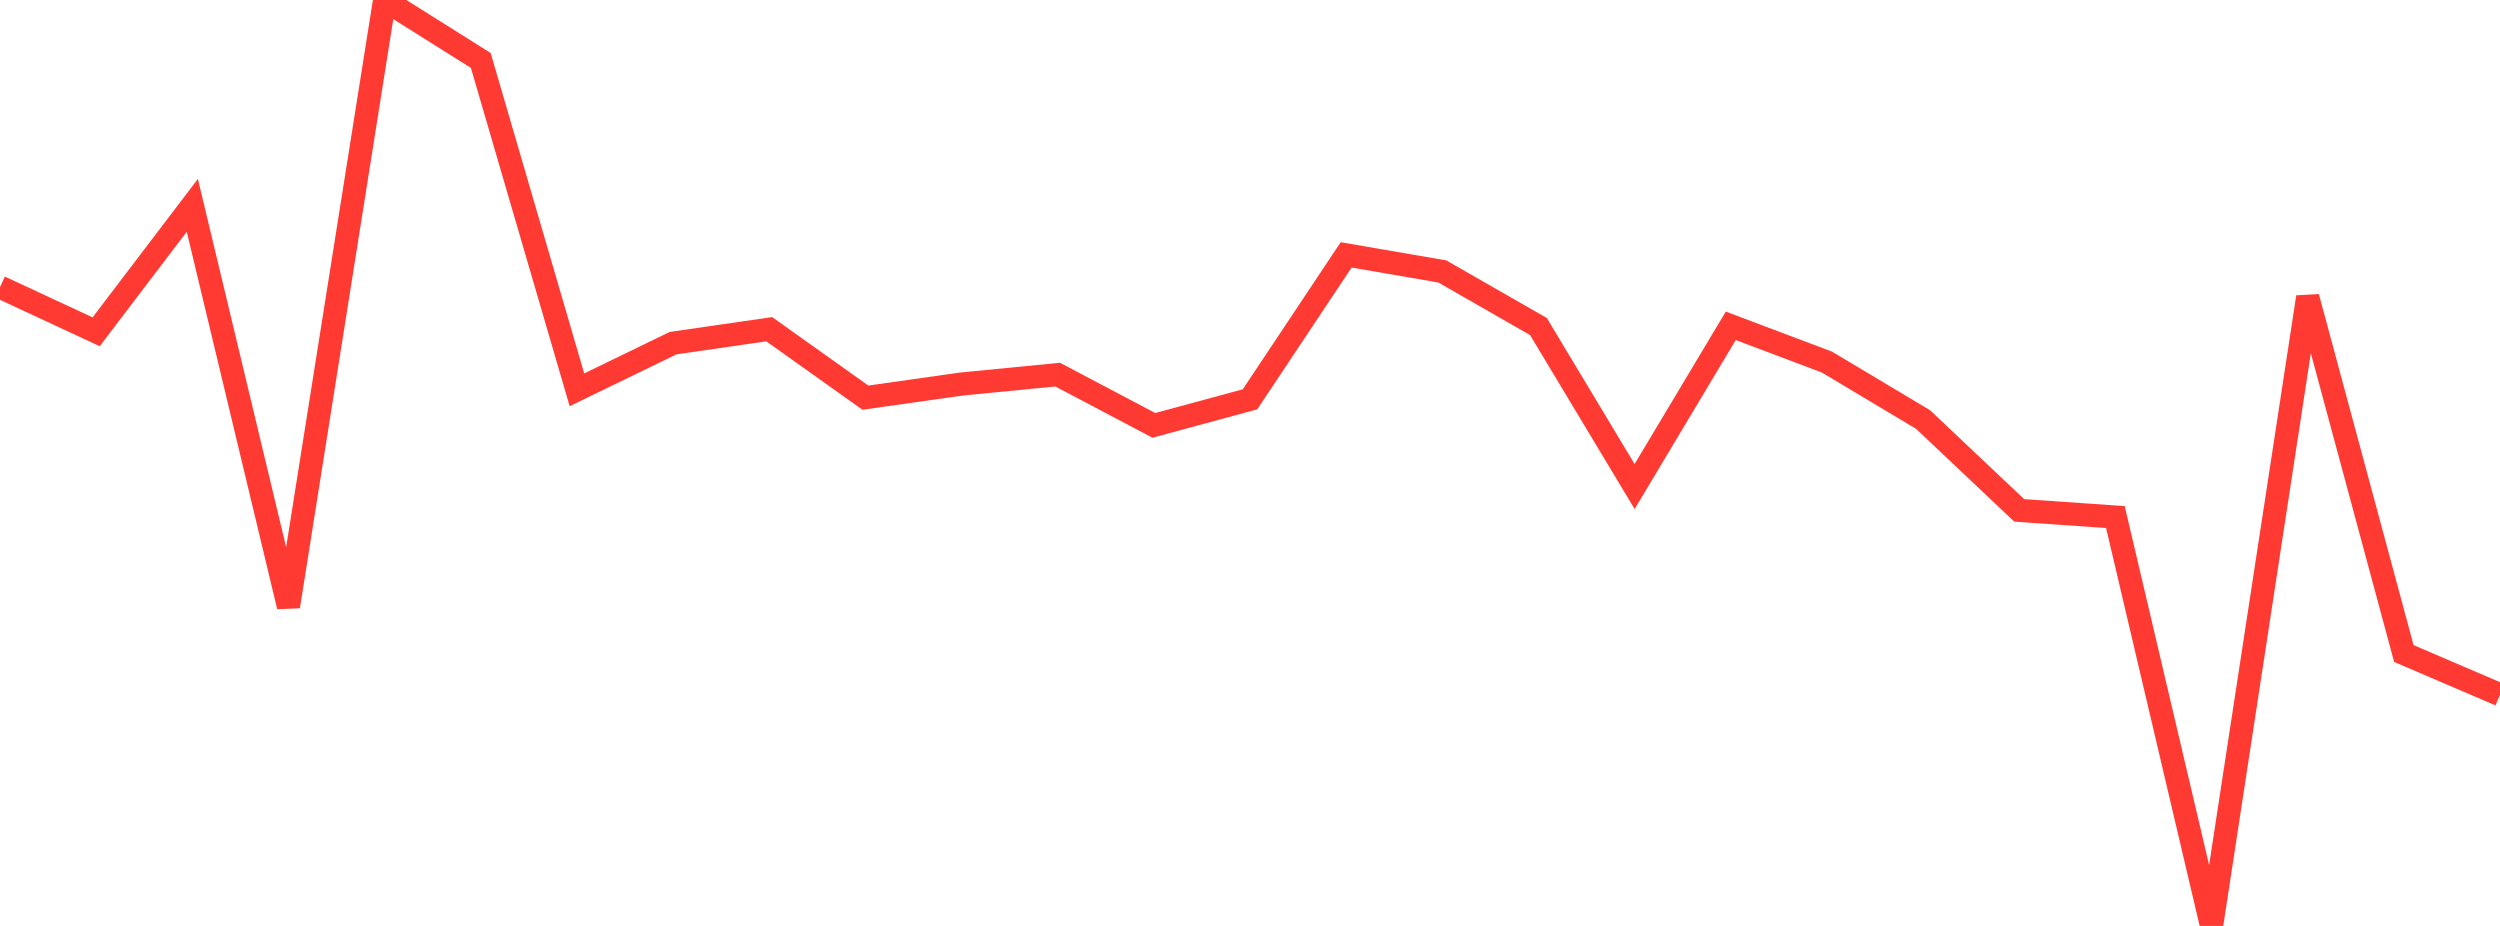 <?xml version="1.0" standalone="no"?>
<!DOCTYPE svg PUBLIC "-//W3C//DTD SVG 1.1//EN" "http://www.w3.org/Graphics/SVG/1.1/DTD/svg11.dtd">

<svg width="135" height="50" viewBox="0 0 135 50" preserveAspectRatio="none" 
  xmlns="http://www.w3.org/2000/svg"
  xmlns:xlink="http://www.w3.org/1999/xlink">


<polyline points="0.0, 15.502 5.192, 17.917 10.385, 11.089 15.577, 32.75 20.769, 0.0 25.962, 3.264 31.154, 21.049 36.346, 18.53 41.538, 17.777 46.731, 21.473 51.923, 20.737 57.115, 20.23 62.308, 22.97 67.5, 21.564 72.692, 13.764 77.885, 14.658 83.077, 17.634 88.269, 26.273 93.462, 17.594 98.654, 19.552 103.846, 22.655 109.038, 27.561 114.231, 27.921 119.423, 50.0 124.615, 16.042 129.808, 35.29 135.0, 37.516" fill="none" stroke="#ff3a33" stroke-width="1.25"/>

</svg>